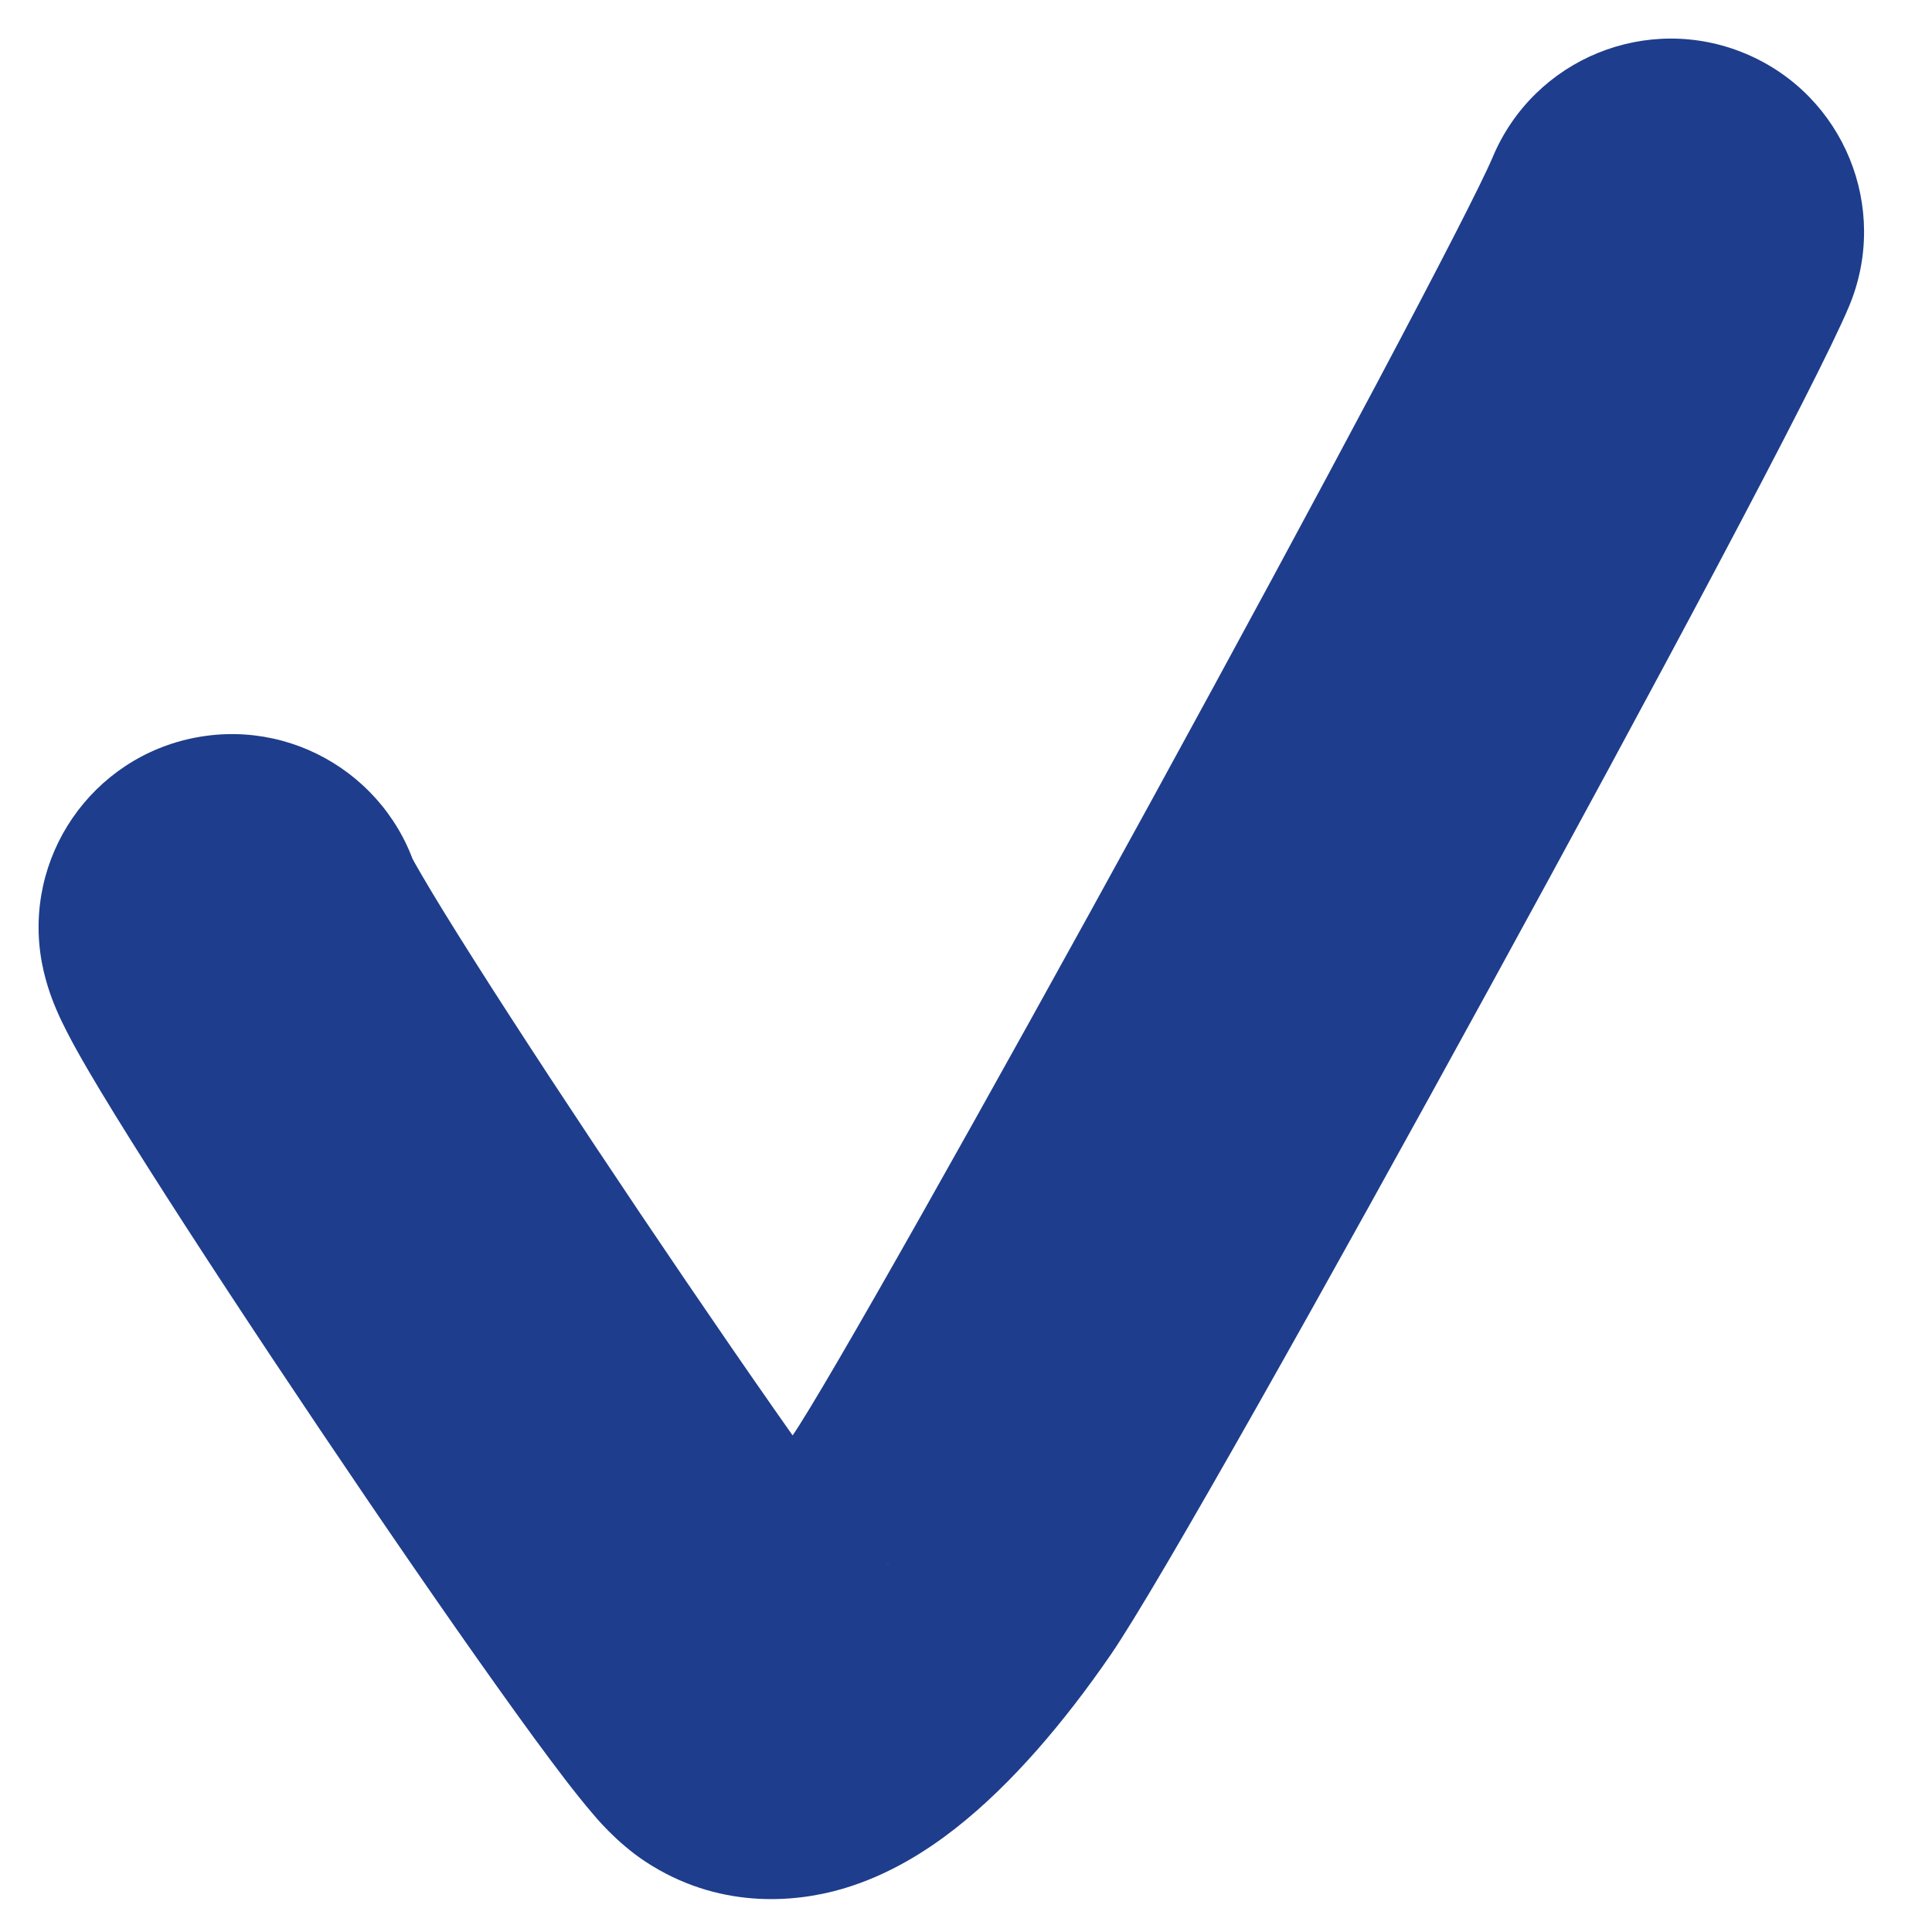 <svg width="25" height="25" viewBox="0 0 25 25" fill="none" xmlns="http://www.w3.org/2000/svg">
<path d="M5.458 11.542C5.205 10.185 3.9 9.289 2.542 9.542C1.185 9.795 0.289 11.1 0.542 12.458L5.458 11.542ZM23.925 3.968C24.46 2.695 23.862 1.23 22.589 0.695C21.316 0.16 19.851 0.759 19.316 2.032L23.925 3.968ZM0.542 12.458C0.599 12.761 0.701 12.997 0.729 13.063C0.775 13.171 0.824 13.27 0.864 13.348C0.944 13.505 1.041 13.677 1.14 13.847C1.341 14.191 1.609 14.625 1.913 15.104C2.524 16.068 3.326 17.288 4.135 18.491C4.944 19.694 5.771 20.897 6.435 21.828C6.764 22.291 7.066 22.704 7.309 23.021C7.429 23.177 7.552 23.332 7.667 23.466C7.695 23.499 7.973 23.841 8.353 24.09L11.095 19.91C11.41 20.116 11.58 20.348 11.462 20.21C11.431 20.174 11.37 20.099 11.273 19.974C11.084 19.727 10.823 19.372 10.507 18.928C9.878 18.045 9.078 16.881 8.284 15.701C7.491 14.521 6.715 13.341 6.136 12.427C5.845 11.968 5.614 11.593 5.459 11.326C5.379 11.19 5.334 11.107 5.313 11.066C5.301 11.044 5.31 11.058 5.326 11.097C5.335 11.117 5.353 11.16 5.373 11.219C5.39 11.269 5.428 11.385 5.458 11.542L0.542 12.458ZM8.353 24.09C9.281 24.7 10.261 24.629 10.903 24.441C11.513 24.262 12.01 23.936 12.366 23.657C13.094 23.086 13.777 22.277 14.368 21.419L10.252 18.581C9.81 19.223 9.458 19.583 9.281 19.723C9.184 19.798 9.261 19.712 9.499 19.642C9.769 19.563 10.425 19.47 11.095 19.91L8.353 24.09ZM14.368 21.419C14.98 20.533 17.215 16.541 19.283 12.765C21.351 8.99 23.51 4.957 23.925 3.968L19.316 2.032C19.029 2.713 17.051 6.431 14.898 10.363C12.745 14.294 10.675 17.967 10.252 18.581L14.368 21.419Z" fill="#1E3D8C"/>
</svg>
